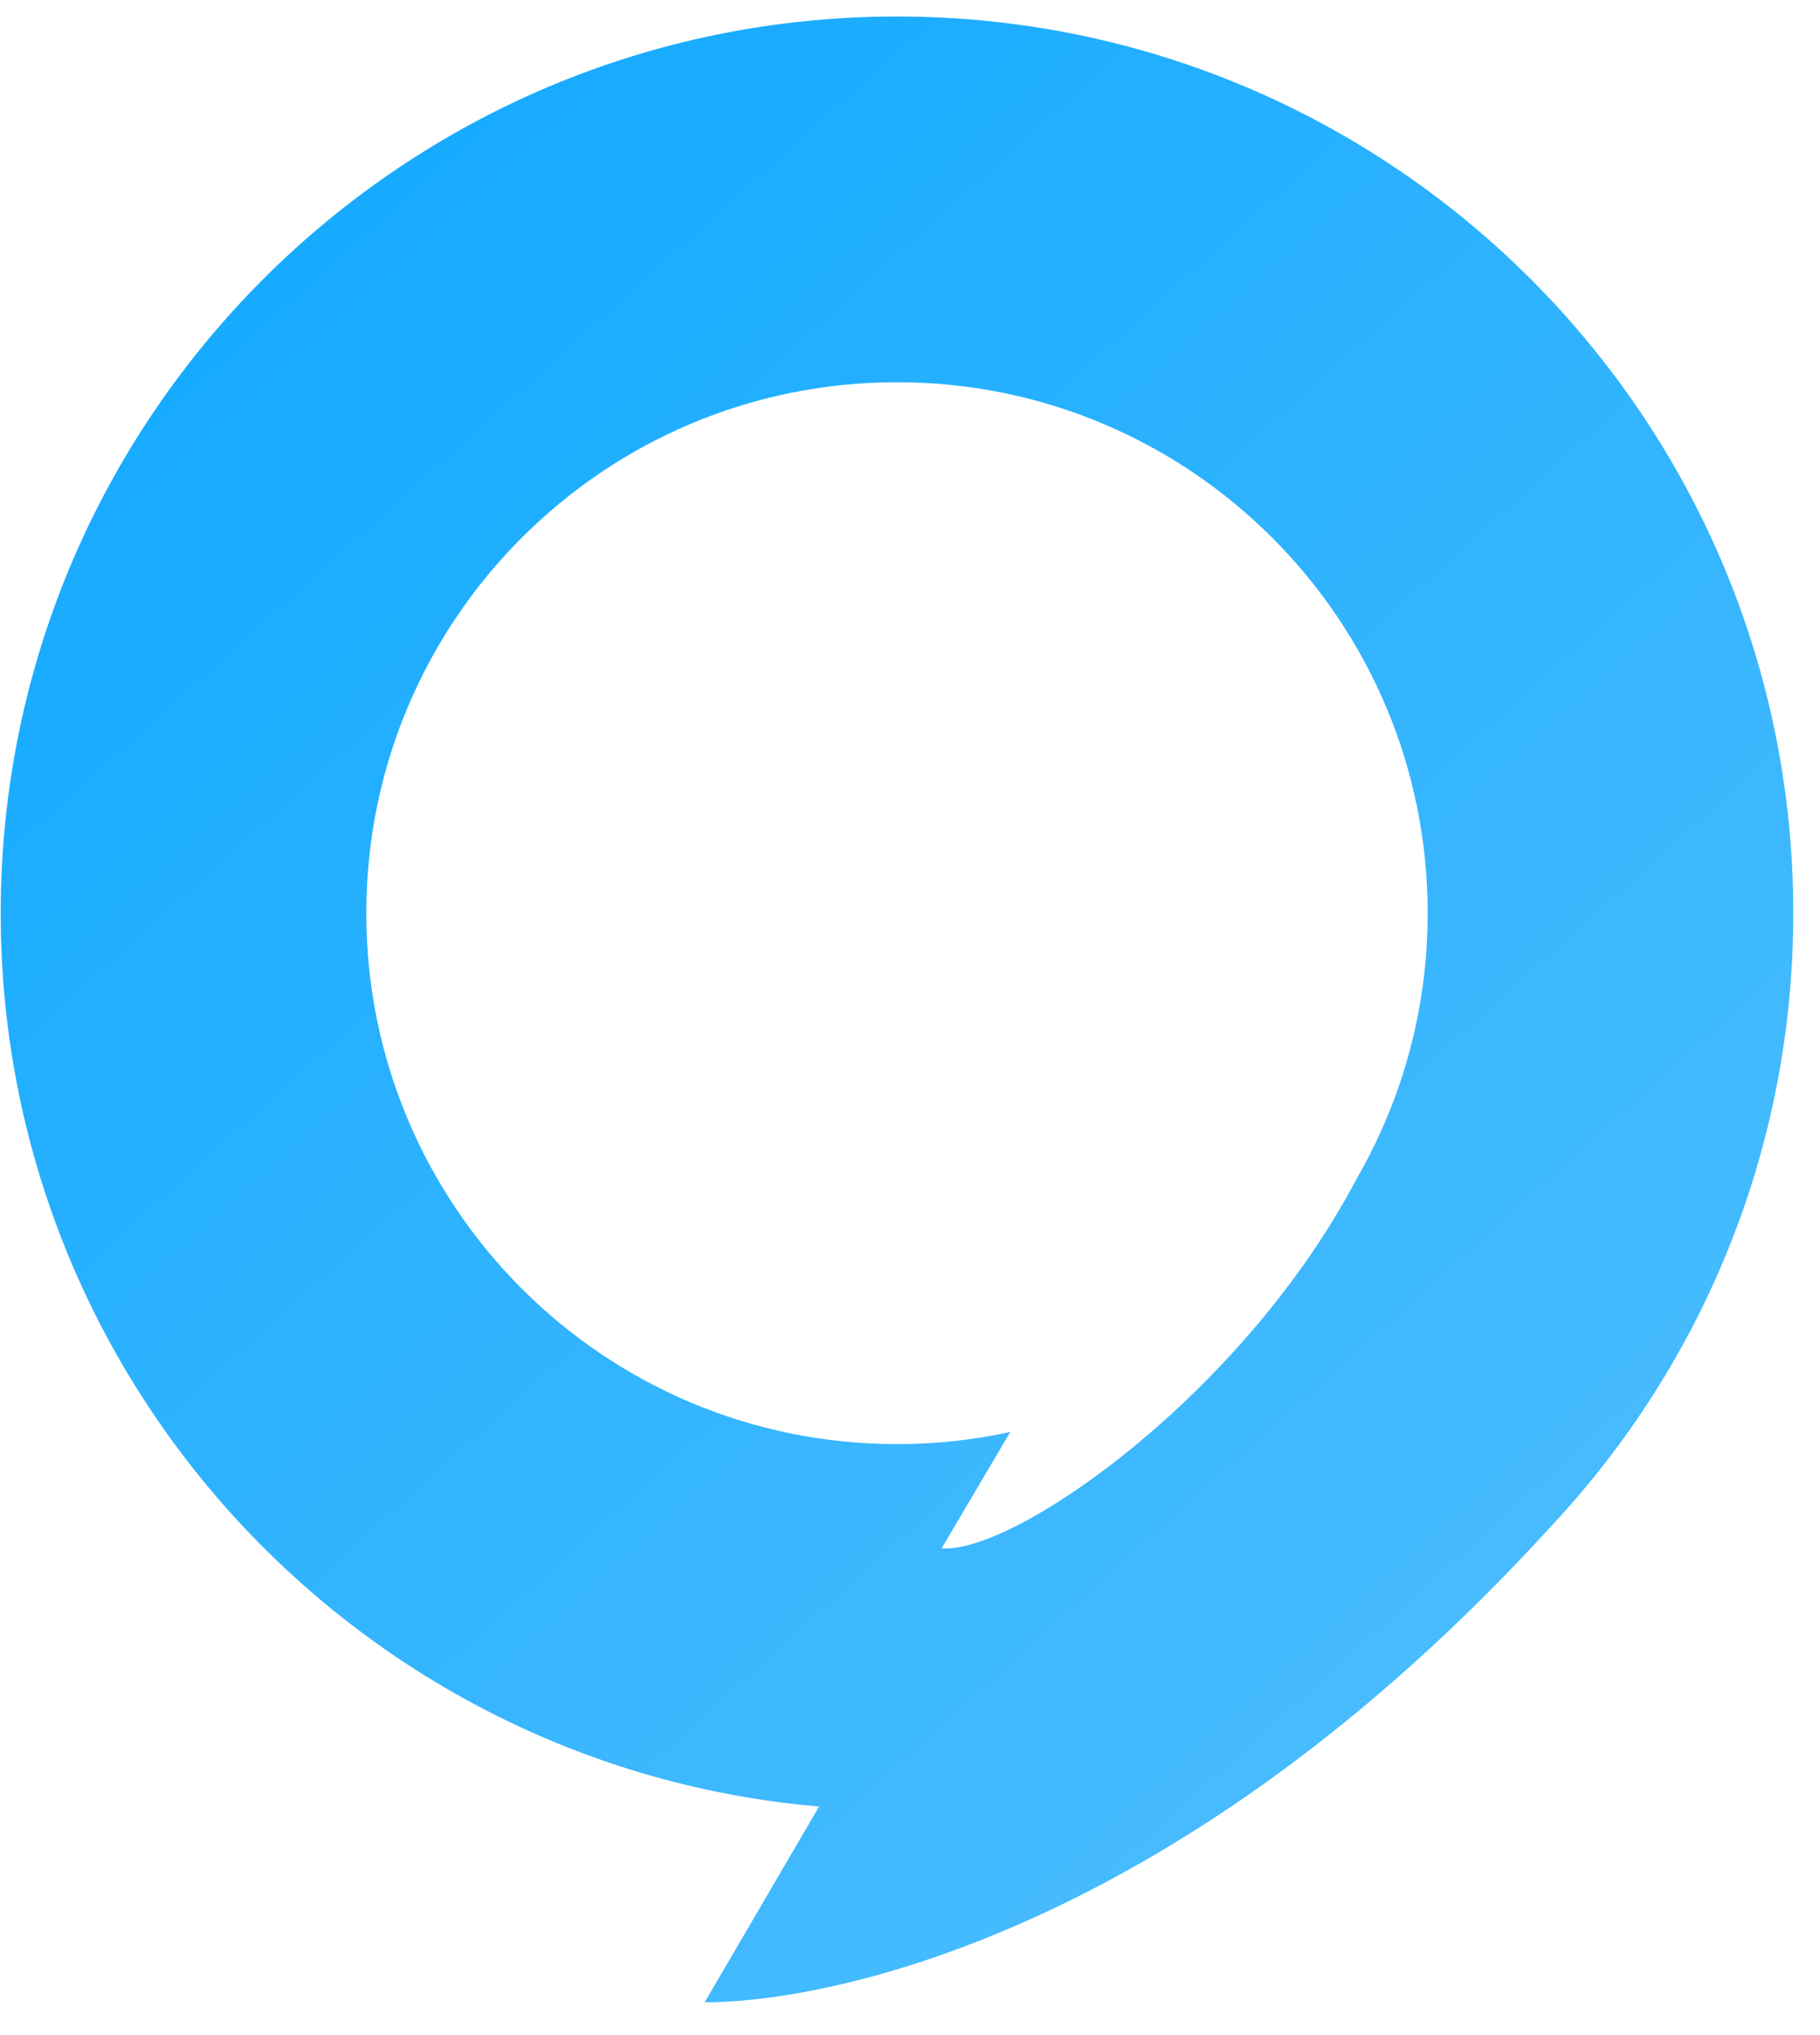 <svg width="34" height="38" viewBox="0 0 34 38" fill="none" xmlns="http://www.w3.org/2000/svg">
<path fill-rule="evenodd" clip-rule="evenodd" d="M28.992 28.482C31.789 25.49 33.501 21.471 33.501 17.051C33.501 7.804 26.004 0.308 16.757 0.308C7.51 0.308 0.013 7.804 0.013 17.051C0.013 25.808 6.735 32.995 15.301 33.733L13.164 37.388C15.572 37.388 22.111 36.035 28.992 28.482ZM6.843 17.051C6.843 22.527 11.281 26.965 16.757 26.965C17.483 26.965 18.192 26.887 18.873 26.739L17.591 28.911C18.943 29.021 23.218 26.046 25.34 22.017C26.186 20.557 26.671 18.861 26.671 17.051C26.671 11.576 22.232 7.137 16.757 7.137C11.281 7.137 6.843 11.576 6.843 17.051Z" fill="url(#paint0_linear_456_1244)"/>
<defs>
<linearGradient id="paint0_linear_456_1244" x1="0.013" y1="-0.323" x2="35.431" y2="39.074" gradientUnits="userSpaceOnUse">
<stop stop-color="#0CA7FF"/>
<stop offset="0.79" stop-color="#48BCFE"/>
</linearGradient>
</defs>
</svg>
